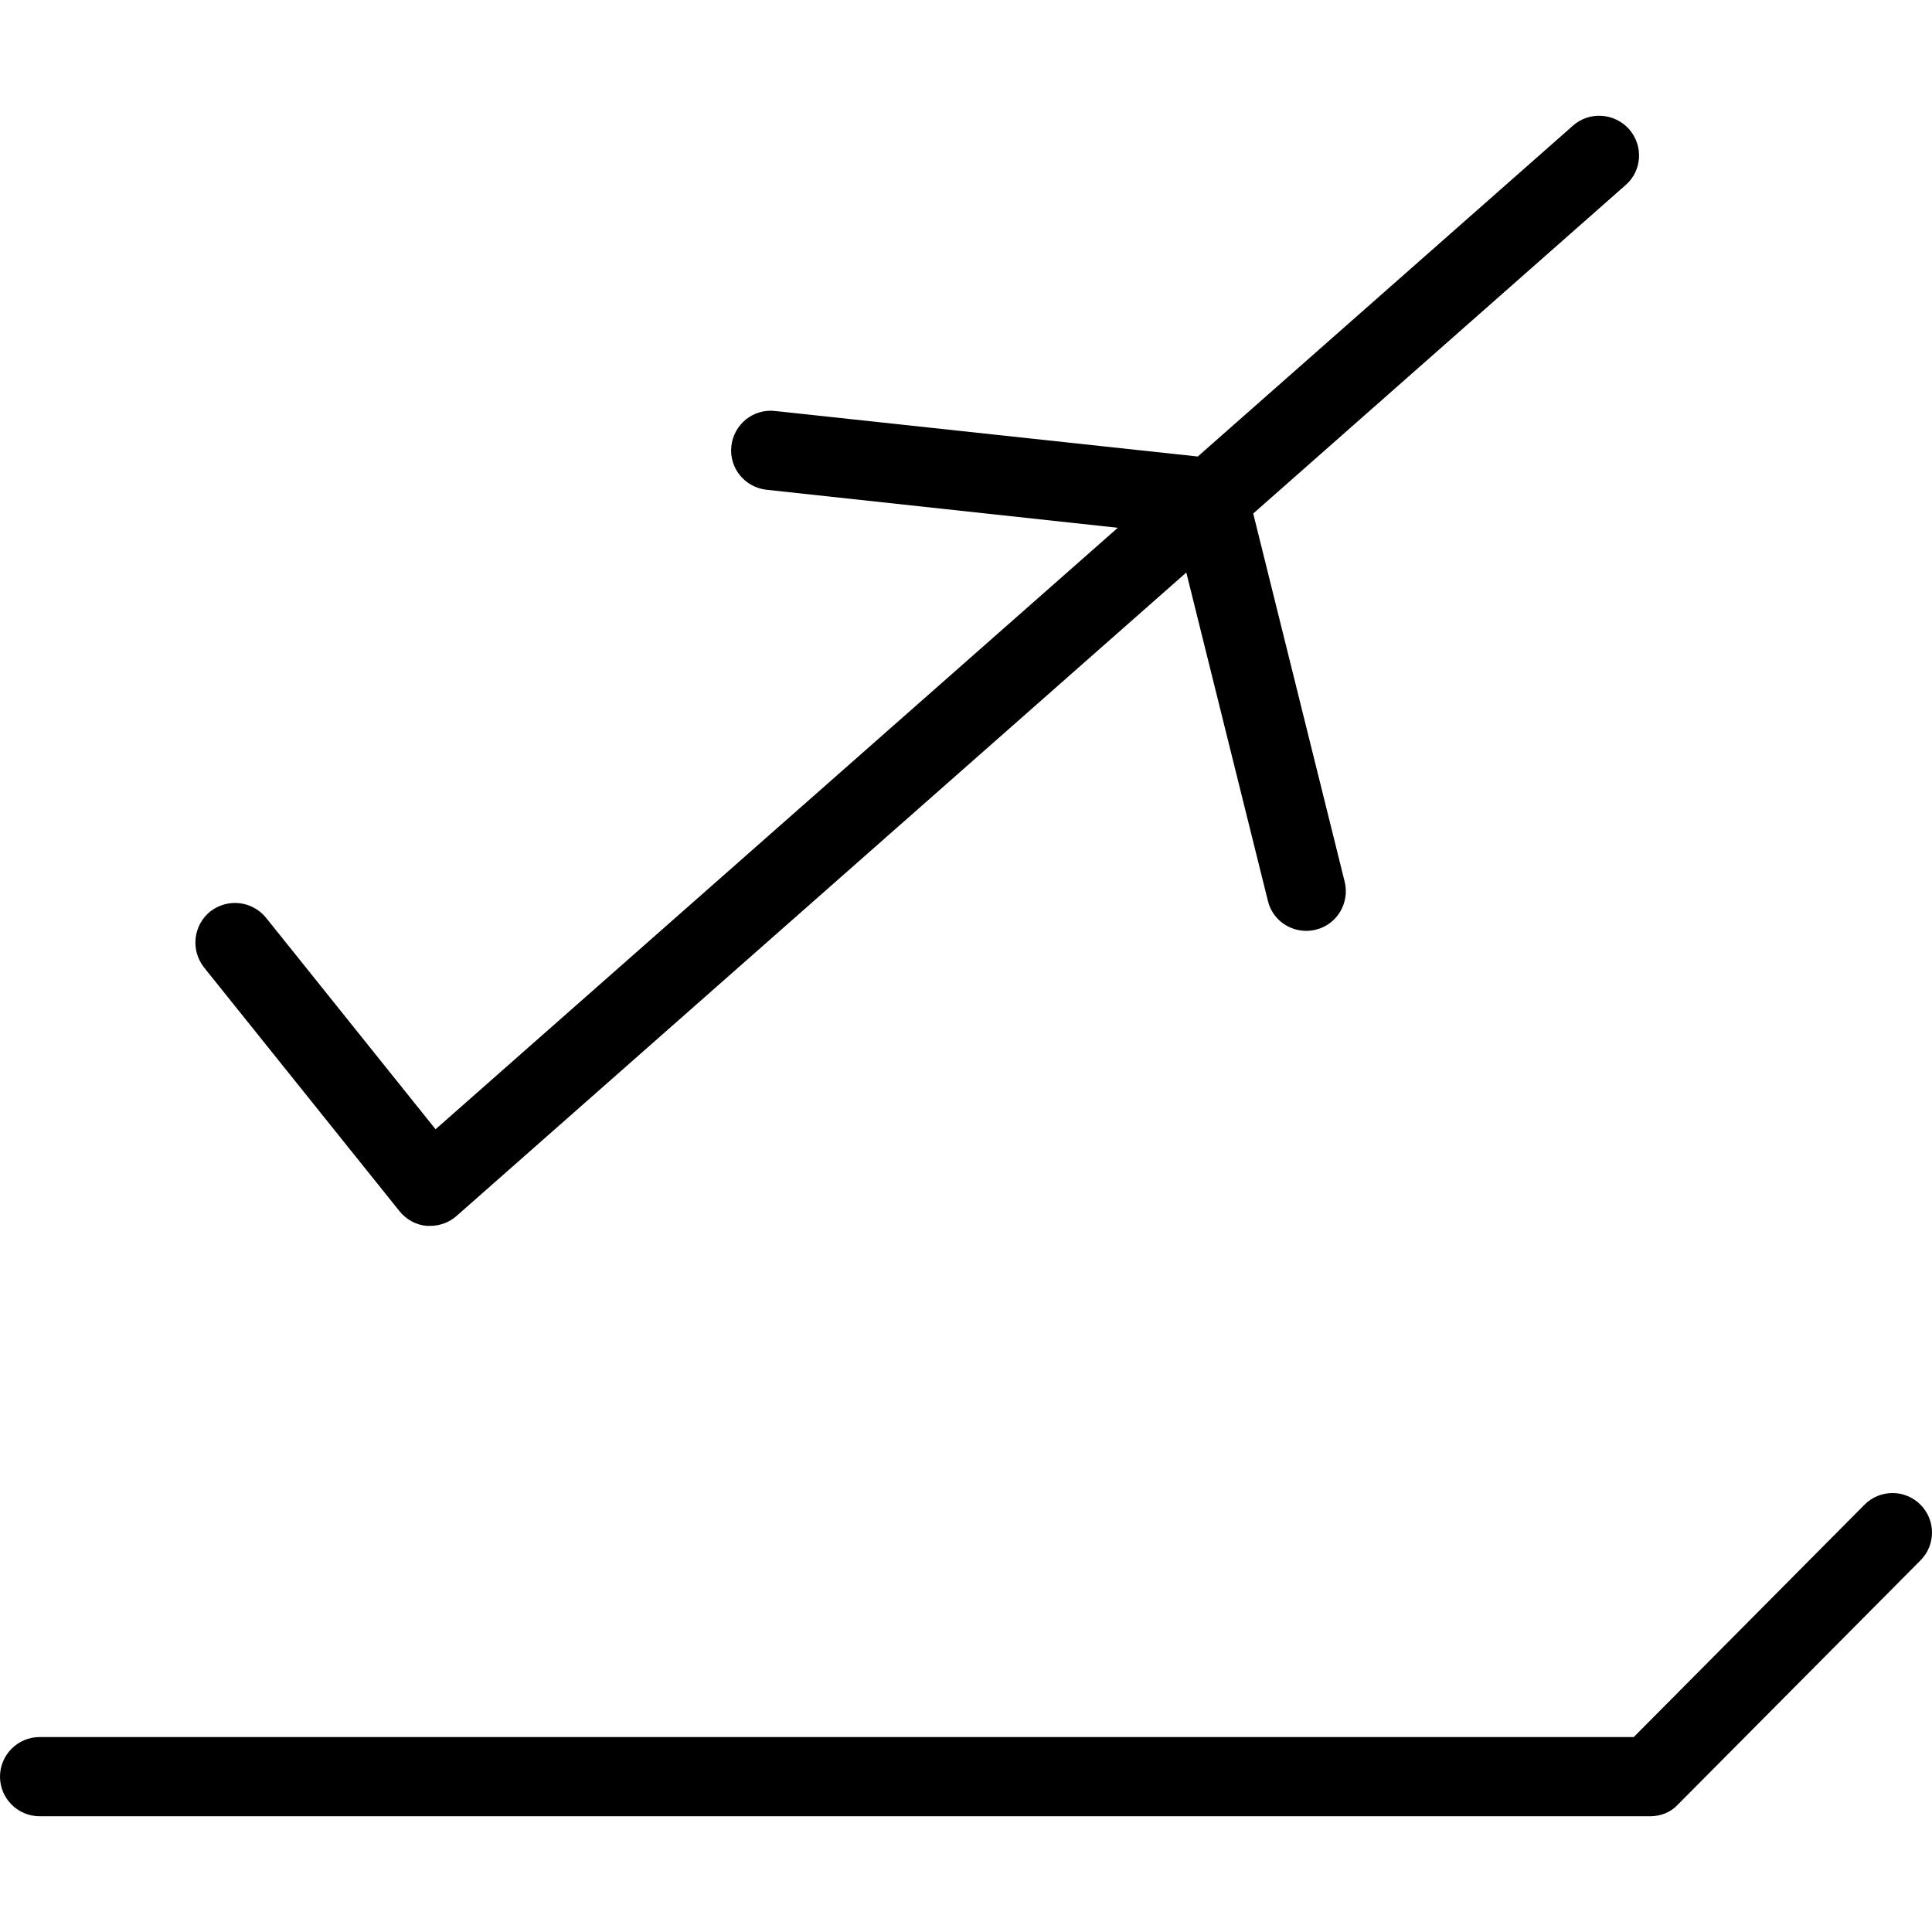 <?xml version="1.0" encoding="iso-8859-1"?>
<!-- Generator: Adobe Illustrator 19.0.0, SVG Export Plug-In . SVG Version: 6.00 Build 0)  -->
<svg version="1.1" id="Layer_1" xmlns="http://www.w3.org/2000/svg" xmlns:xlink="http://www.w3.org/1999/xlink" x="0px" y="0px"
	 viewBox="0 0 487.925 487.925" style="enable-background:new 0 0 487.925 487.925;" xml:space="preserve">
<g transform="translate(0 -540.36)">
	<g>
		<g>
			<path d="M485,920.352c-3.9-3.9-10.2-3.9-14.1,0l-58.3,58.7H10c-5.5,0-10,4.5-10,10s4.5,10,10,10h406.8v0c2.6,0,5.2-1,7-3
				l61.2-61.6C488.9,930.552,488.9,924.252,485,920.352z"/>
			<path d="M100.9,846.251c1.7,2.1,4.2,3.5,6.9,3.7c0.3,0,0.6,0,0.9,0c2.4,0,4.8-0.9,6.6-2.5l184.3-162.5l20.6,82.9
				c1.1,4.6,5.2,7.6,9.7,7.6c0.8,0,1.6-0.1,2.4-0.3c5.4-1.3,8.6-6.8,7.3-12.1l-23.1-93l94.1-83c4.1-3.6,4.5-9.9,0.8-14.1h0
				c-3.7-4.1-10-4.5-14.1-0.9l-94.8,83.6l-106.8-11.5c-5.5-0.6-10.4,3.4-11,8.9c-0.6,5.5,3.4,10.4,8.9,11l88.7,9.6L110,825.552
				l-42.8-53.4c-3.5-4.3-9.7-5-14.1-1.6c-4.3,3.5-5,9.7-1.6,14.1L100.9,846.251z"/>
		</g>
	</g>
</g>
<g>
</g>
<g>
</g>
<g>
</g>
<g>
</g>
<g>
</g>
<g>
</g>
<g>
</g>
<g>
</g>
<g>
</g>
<g>
</g>
<g>
</g>
<g>
</g>
<g>
</g>
<g>
</g>
<g>
</g>
</svg>
